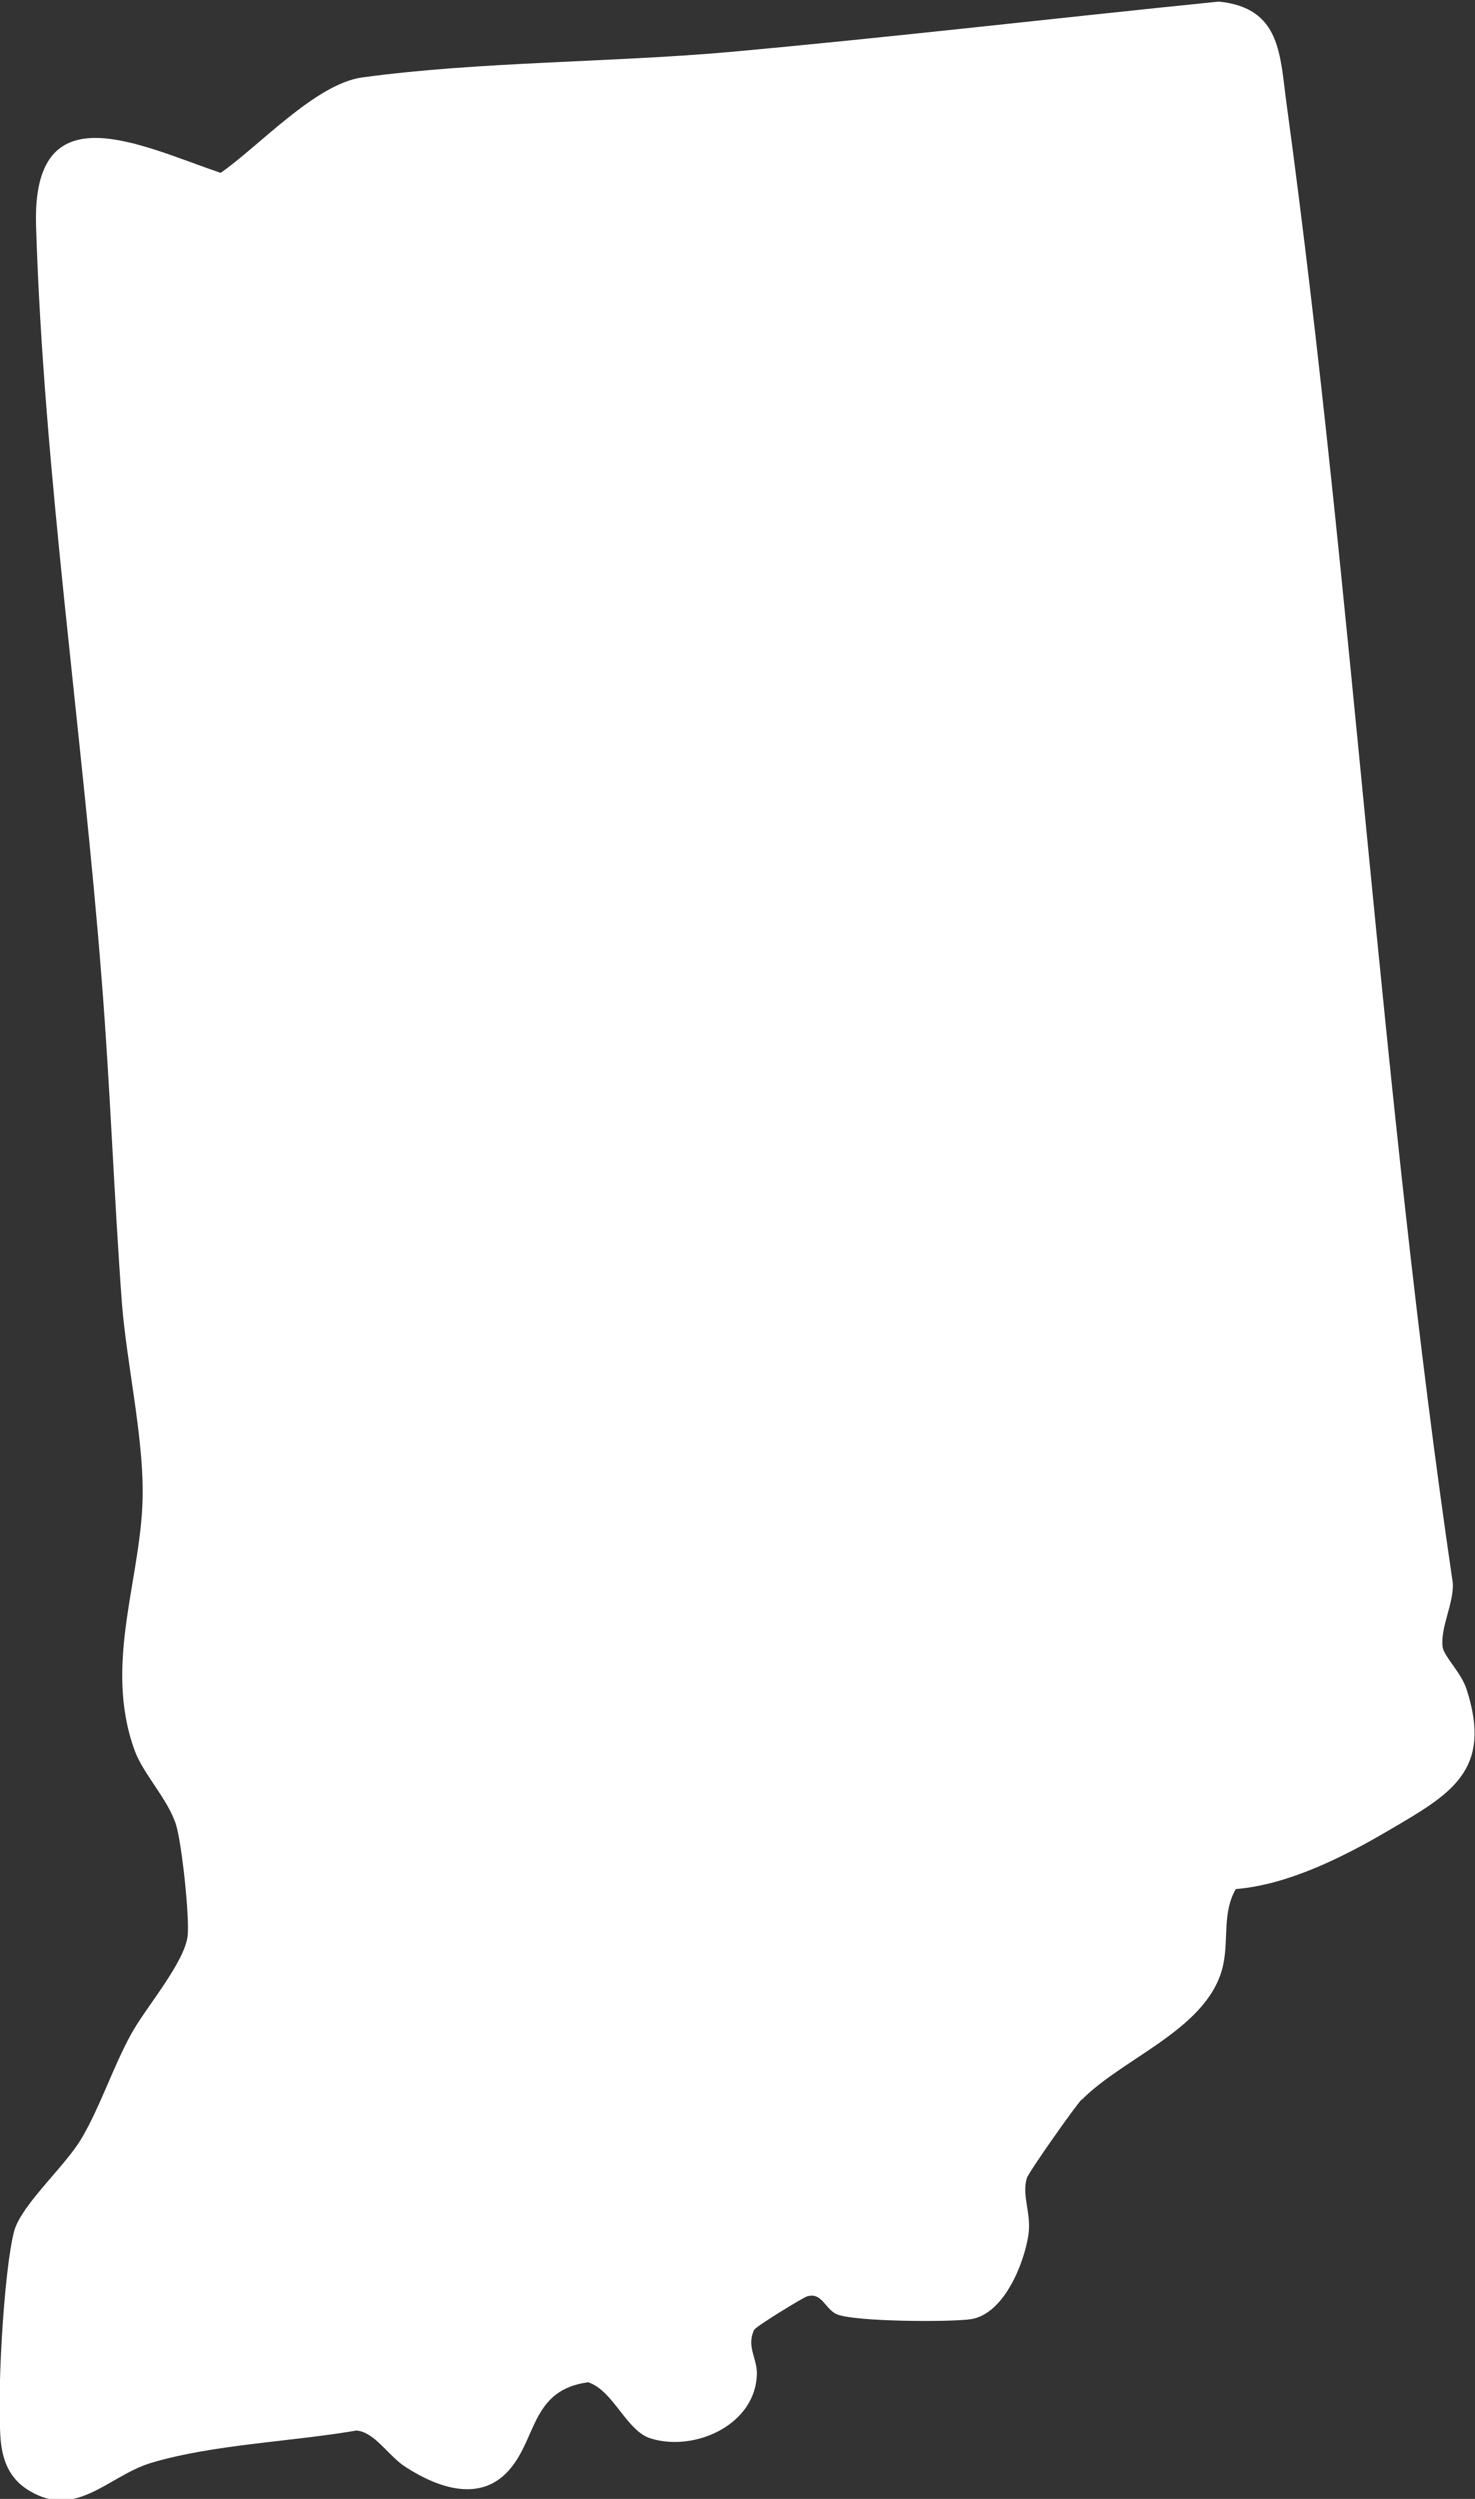 <?xml version="1.0" encoding="UTF-8"?>
<svg id="Layer_2" data-name="Layer 2" xmlns="http://www.w3.org/2000/svg" viewBox="0 0 27.81 47.12">
  <rect x="0" y="0" width="27.81" height="47.12" fill="#333333" stroke="none"/>
  <defs>
    <style>
      .cls-1 {
        fill: #fff;
      }
    </style>
  </defs>
  <g id="Layer_1-2" data-name="Layer 1">
    <path class="cls-1" d="M20.4,39.58c-.12.12-1,1.37-1.04,1.49-.1.34.09.66.03,1.07-.08.54-.46,1.49-1.08,1.59-.4.06-2.26.05-2.55-.1-.21-.11-.27-.41-.54-.33-.08.02-.97.57-1,.63-.15.3.05.54.05.81,0,.97-1.16,1.5-2,1.24-.46-.14-.7-.9-1.18-1.06-1.06.14-.97,1.04-1.47,1.63-.54.65-1.35.37-1.97-.03-.33-.21-.58-.66-.93-.69-1.21.21-2.7.26-3.87.61-.8.24-1.4,1.06-2.29.53-.34-.2-.49-.5-.54-.89-.09-.77.05-3.29.25-4.02.15-.51.98-1.23,1.28-1.76.34-.58.58-1.32.92-1.94.27-.5,1.03-1.37,1.07-1.88.03-.38-.11-1.7-.22-2.07-.15-.48-.62-.96-.78-1.4-.61-1.67.16-3.31.15-4.9,0-1.08-.3-2.41-.39-3.52-.15-2.02-.22-4.06-.38-6.08-.36-4.65-1.1-9.64-1.24-14.25-.08-2.56,1.93-1.53,3.48-1,.72-.5,1.79-1.68,2.67-1.8,2.2-.3,4.68-.28,6.93-.48,3.08-.28,6.15-.64,9.22-.95,1.18.12,1.15,1.01,1.28,1.95,1.26,9.25,1.77,18.62,3.13,27.86.03.38-.24.85-.19,1.22.03.18.35.48.45.79.5,1.54-.3,1.98-1.46,2.66-.85.5-1.9,1.03-2.89,1.11-.25.43-.14.93-.23,1.39-.23,1.23-1.88,1.77-2.68,2.59Z"/>
  </g>
</svg>